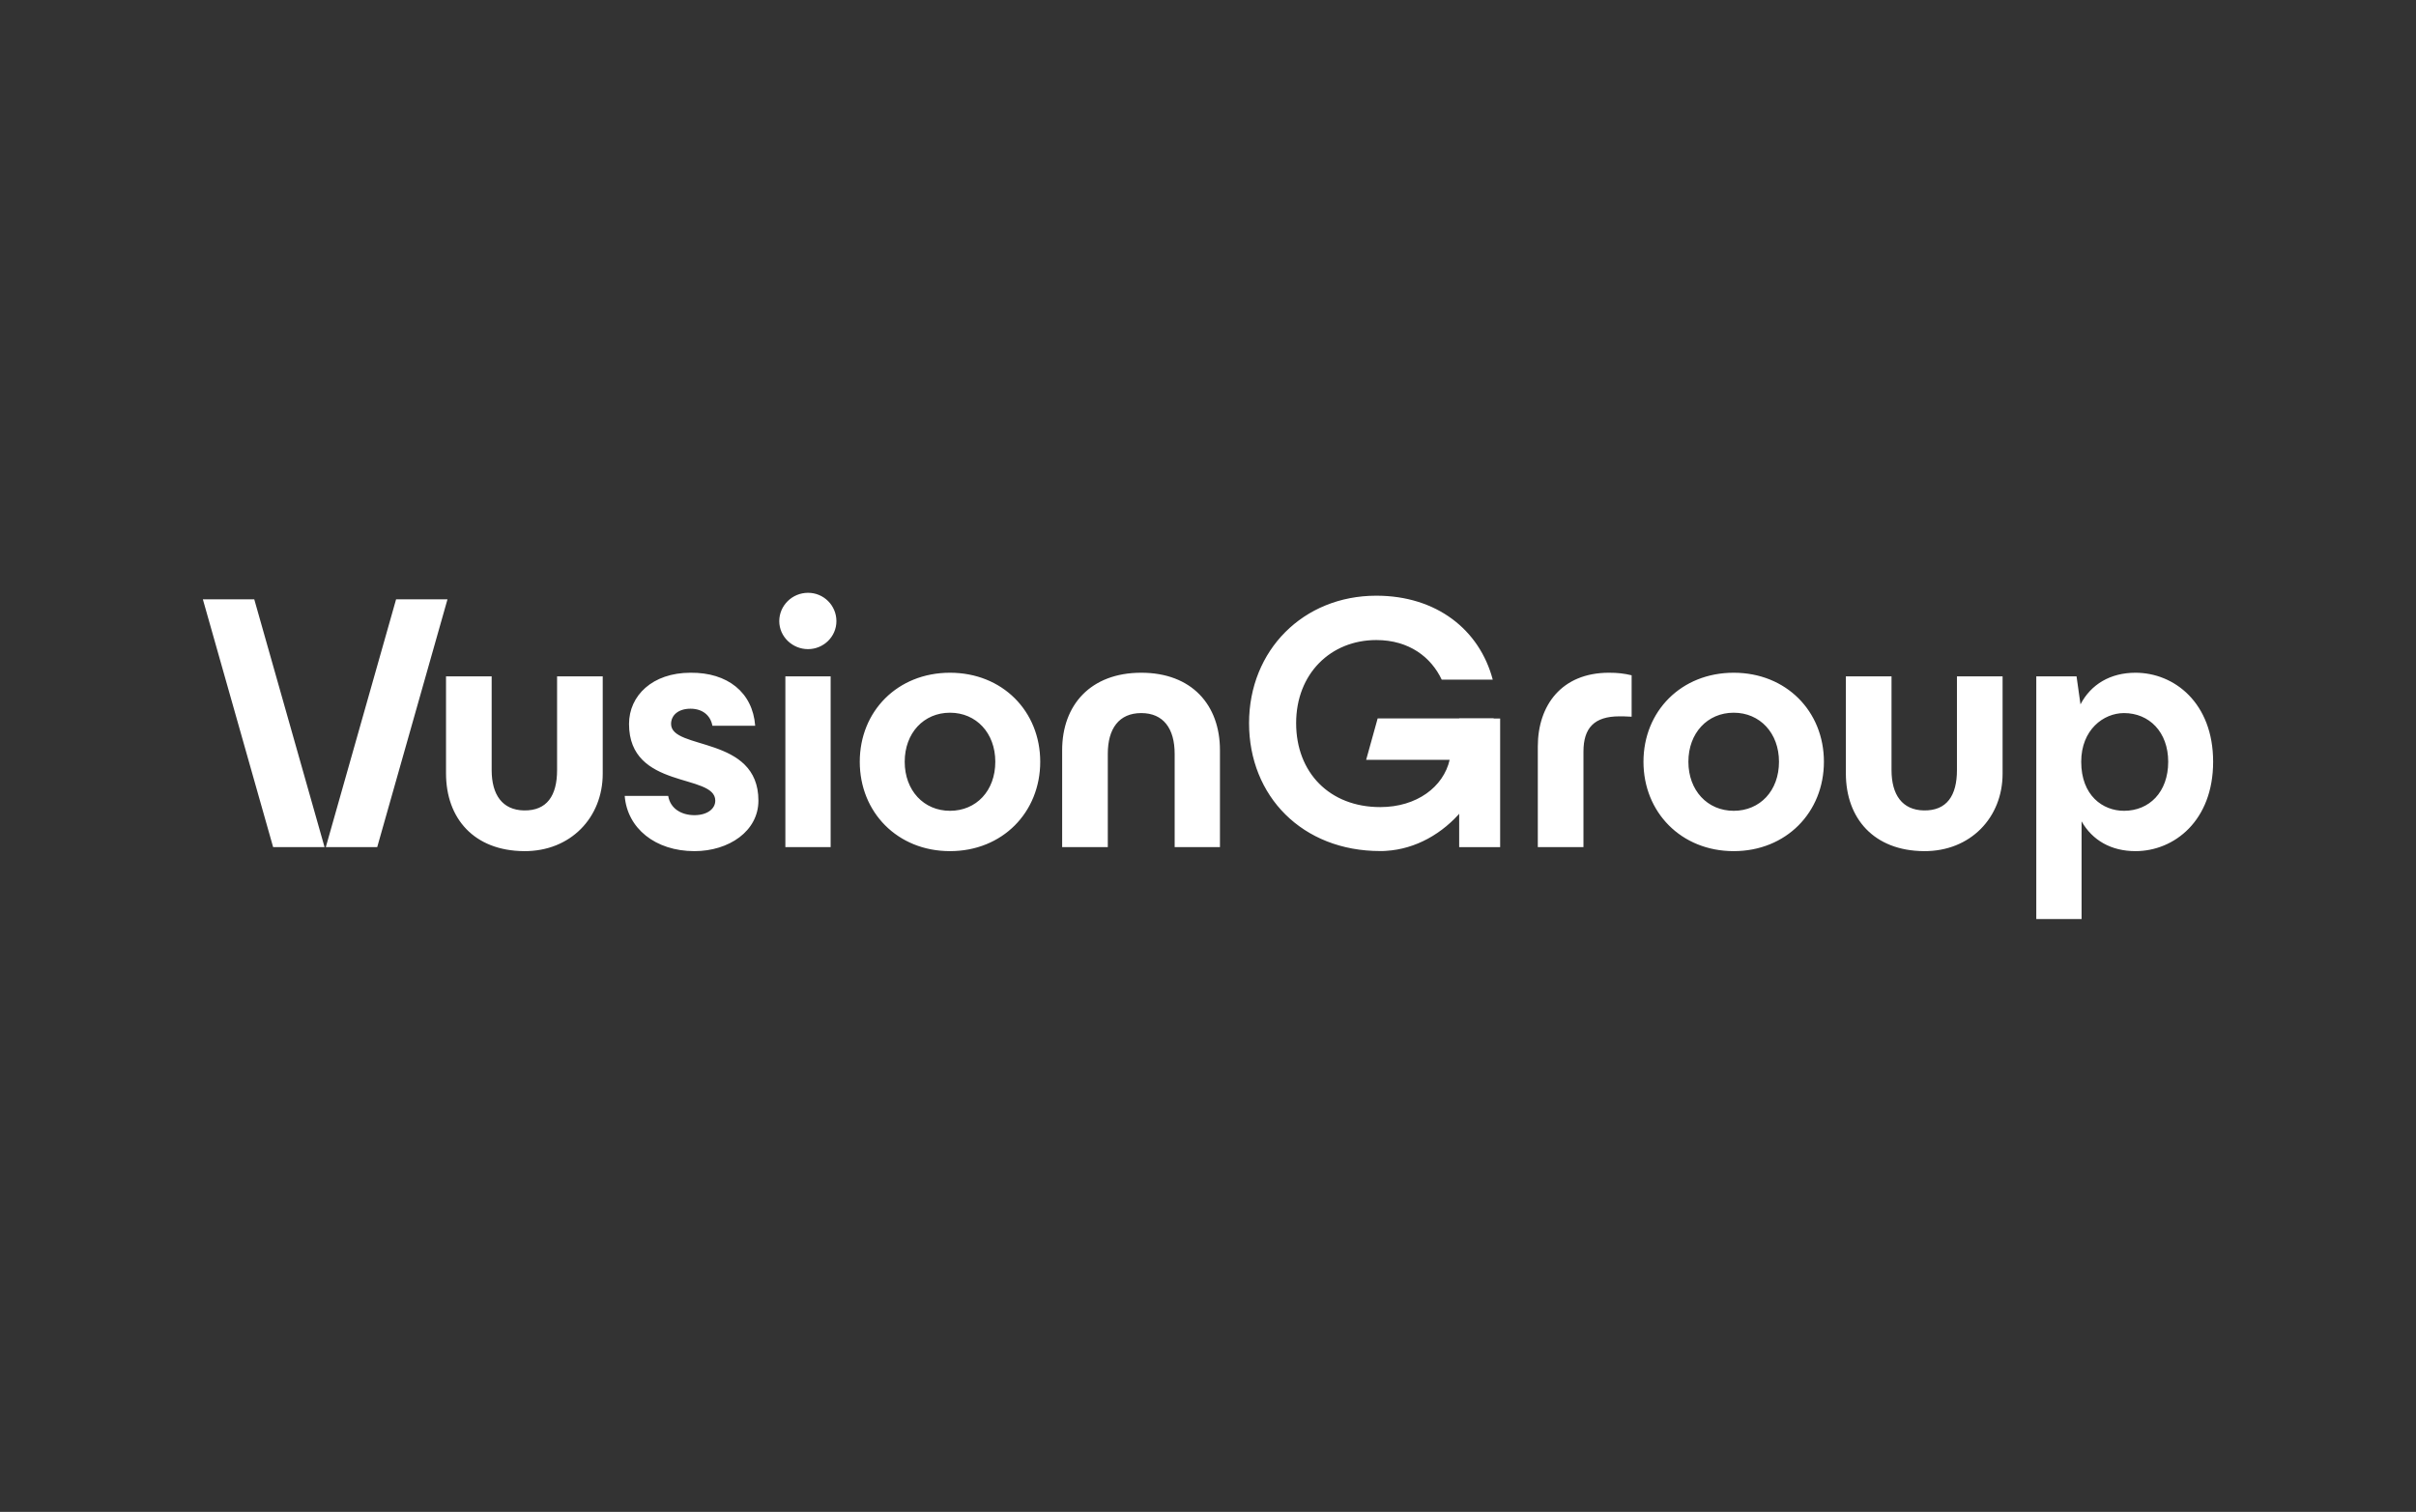 <svg width="131" height="82" viewBox="0 0 131 82" fill="none" xmlns="http://www.w3.org/2000/svg">
<rect x="0" y="0" width="131" height="82" fill="#333333" stroke="none"/>
<path d="M24.184 41.945V36.684H26.659V41.768C26.659 43.108 27.244 43.936 28.413 43.955C29.661 43.975 30.206 43.147 30.206 41.768V36.684H32.681V41.965C32.681 44.33 30.946 46.182 28.413 46.163C25.704 46.143 24.184 44.389 24.184 41.945ZM33.873 43.167H36.231C36.348 43.877 36.972 44.212 37.654 44.212C38.336 44.212 38.784 43.877 38.784 43.423C38.784 41.926 34.107 42.852 34.107 39.265C34.107 37.729 35.374 36.487 37.44 36.487C39.447 36.467 40.812 37.551 40.948 39.364H38.628C38.531 38.812 38.102 38.438 37.44 38.438C36.777 38.438 36.387 38.792 36.387 39.266C36.387 40.704 41.123 39.876 41.123 43.423C41.123 45.078 39.526 46.163 37.654 46.163C35.53 46.163 34.009 44.921 33.873 43.167ZM42.253 33.689C42.253 32.842 42.955 32.152 43.812 32.152C44.66 32.149 45.349 32.835 45.352 33.682C45.352 33.685 45.352 33.687 45.352 33.689C45.352 34.536 44.65 35.207 43.812 35.207C42.974 35.207 42.253 34.536 42.253 33.689ZM42.584 45.946V36.684H45.039V45.946H42.584ZM46.618 41.315C46.618 38.576 48.665 36.487 51.51 36.487C54.356 36.487 56.403 38.576 56.403 41.315C56.403 44.055 54.356 46.163 51.51 46.163C48.664 46.163 46.618 44.055 46.618 41.315ZM53.967 41.315C53.967 39.758 52.934 38.655 51.51 38.655C50.087 38.655 49.055 39.758 49.055 41.315C49.055 42.872 50.088 43.975 51.51 43.975C52.933 43.975 53.967 42.892 53.967 41.315ZM57.592 45.946V40.685C57.592 38.241 59.132 36.487 61.88 36.487C64.627 36.487 66.148 38.241 66.148 40.685V45.946H63.692V40.882C63.692 39.522 63.088 38.675 61.88 38.675C60.671 38.675 60.067 39.522 60.067 40.882V45.946H57.592ZM74.699 38.966L74.075 41.212H78.602C78.27 42.67 76.828 43.774 74.84 43.774C72.092 43.774 70.279 41.902 70.279 39.221C70.279 36.541 72.15 34.714 74.626 34.714C76.419 34.714 77.608 35.66 78.172 36.862H80.94C80.219 34.142 77.88 32.309 74.626 32.309C70.669 32.309 67.726 35.266 67.726 39.221C67.726 43.178 70.61 46.158 74.84 46.158C74.947 46.158 75.049 46.158 75.152 46.148C78.377 45.956 80.999 42.793 80.989 39.221V38.965L74.699 38.966ZM83.383 45.946V40.487C83.383 38.261 84.669 36.487 87.242 36.487C87.71 36.487 88.061 36.527 88.47 36.625V38.872C88.178 38.852 87.924 38.852 87.807 38.852C86.443 38.852 85.858 39.482 85.858 40.764V45.946H83.383ZM89.112 41.315C89.112 38.576 91.158 36.487 94.004 36.487C96.849 36.487 98.896 38.576 98.896 41.315C98.896 44.055 96.85 46.163 94.004 46.163C91.158 46.163 89.112 44.055 89.112 41.315ZM96.46 41.315C96.46 39.758 95.427 38.655 94.004 38.655C92.581 38.655 91.548 39.758 91.548 41.315C91.548 42.872 92.581 43.975 94.004 43.975C95.427 43.975 96.46 42.892 96.46 41.315ZM100.086 41.945V36.684H102.562V41.768C102.562 43.108 103.146 43.936 104.316 43.955C105.563 43.975 106.109 43.147 106.109 41.768V36.684H108.584V41.965C108.584 44.33 106.85 46.182 104.316 46.163C101.606 46.143 100.086 44.389 100.086 41.945ZM120 41.315C120 44.508 117.895 46.163 115.79 46.163C114.465 46.163 113.451 45.572 112.867 44.547V49.848H110.411V36.684H112.594L112.808 38.202C113.374 37.117 114.426 36.487 115.79 36.487C117.895 36.487 120 38.123 120 41.315ZM117.564 41.315C117.564 39.699 116.531 38.675 115.167 38.675C114.056 38.675 112.847 39.581 112.847 41.315C112.847 43.148 114.017 43.975 115.167 43.975C116.531 43.975 117.564 42.971 117.564 41.315ZM24.263 32.507L20.453 45.946H17.666L21.476 32.507H24.263ZM14.81 45.946L11 32.506H13.787L17.598 45.946H14.81Z" fill="white"/>
<path d="M81.341 45.946V38.97H79.119V45.946H81.341Z" fill="white"/>
</svg>
